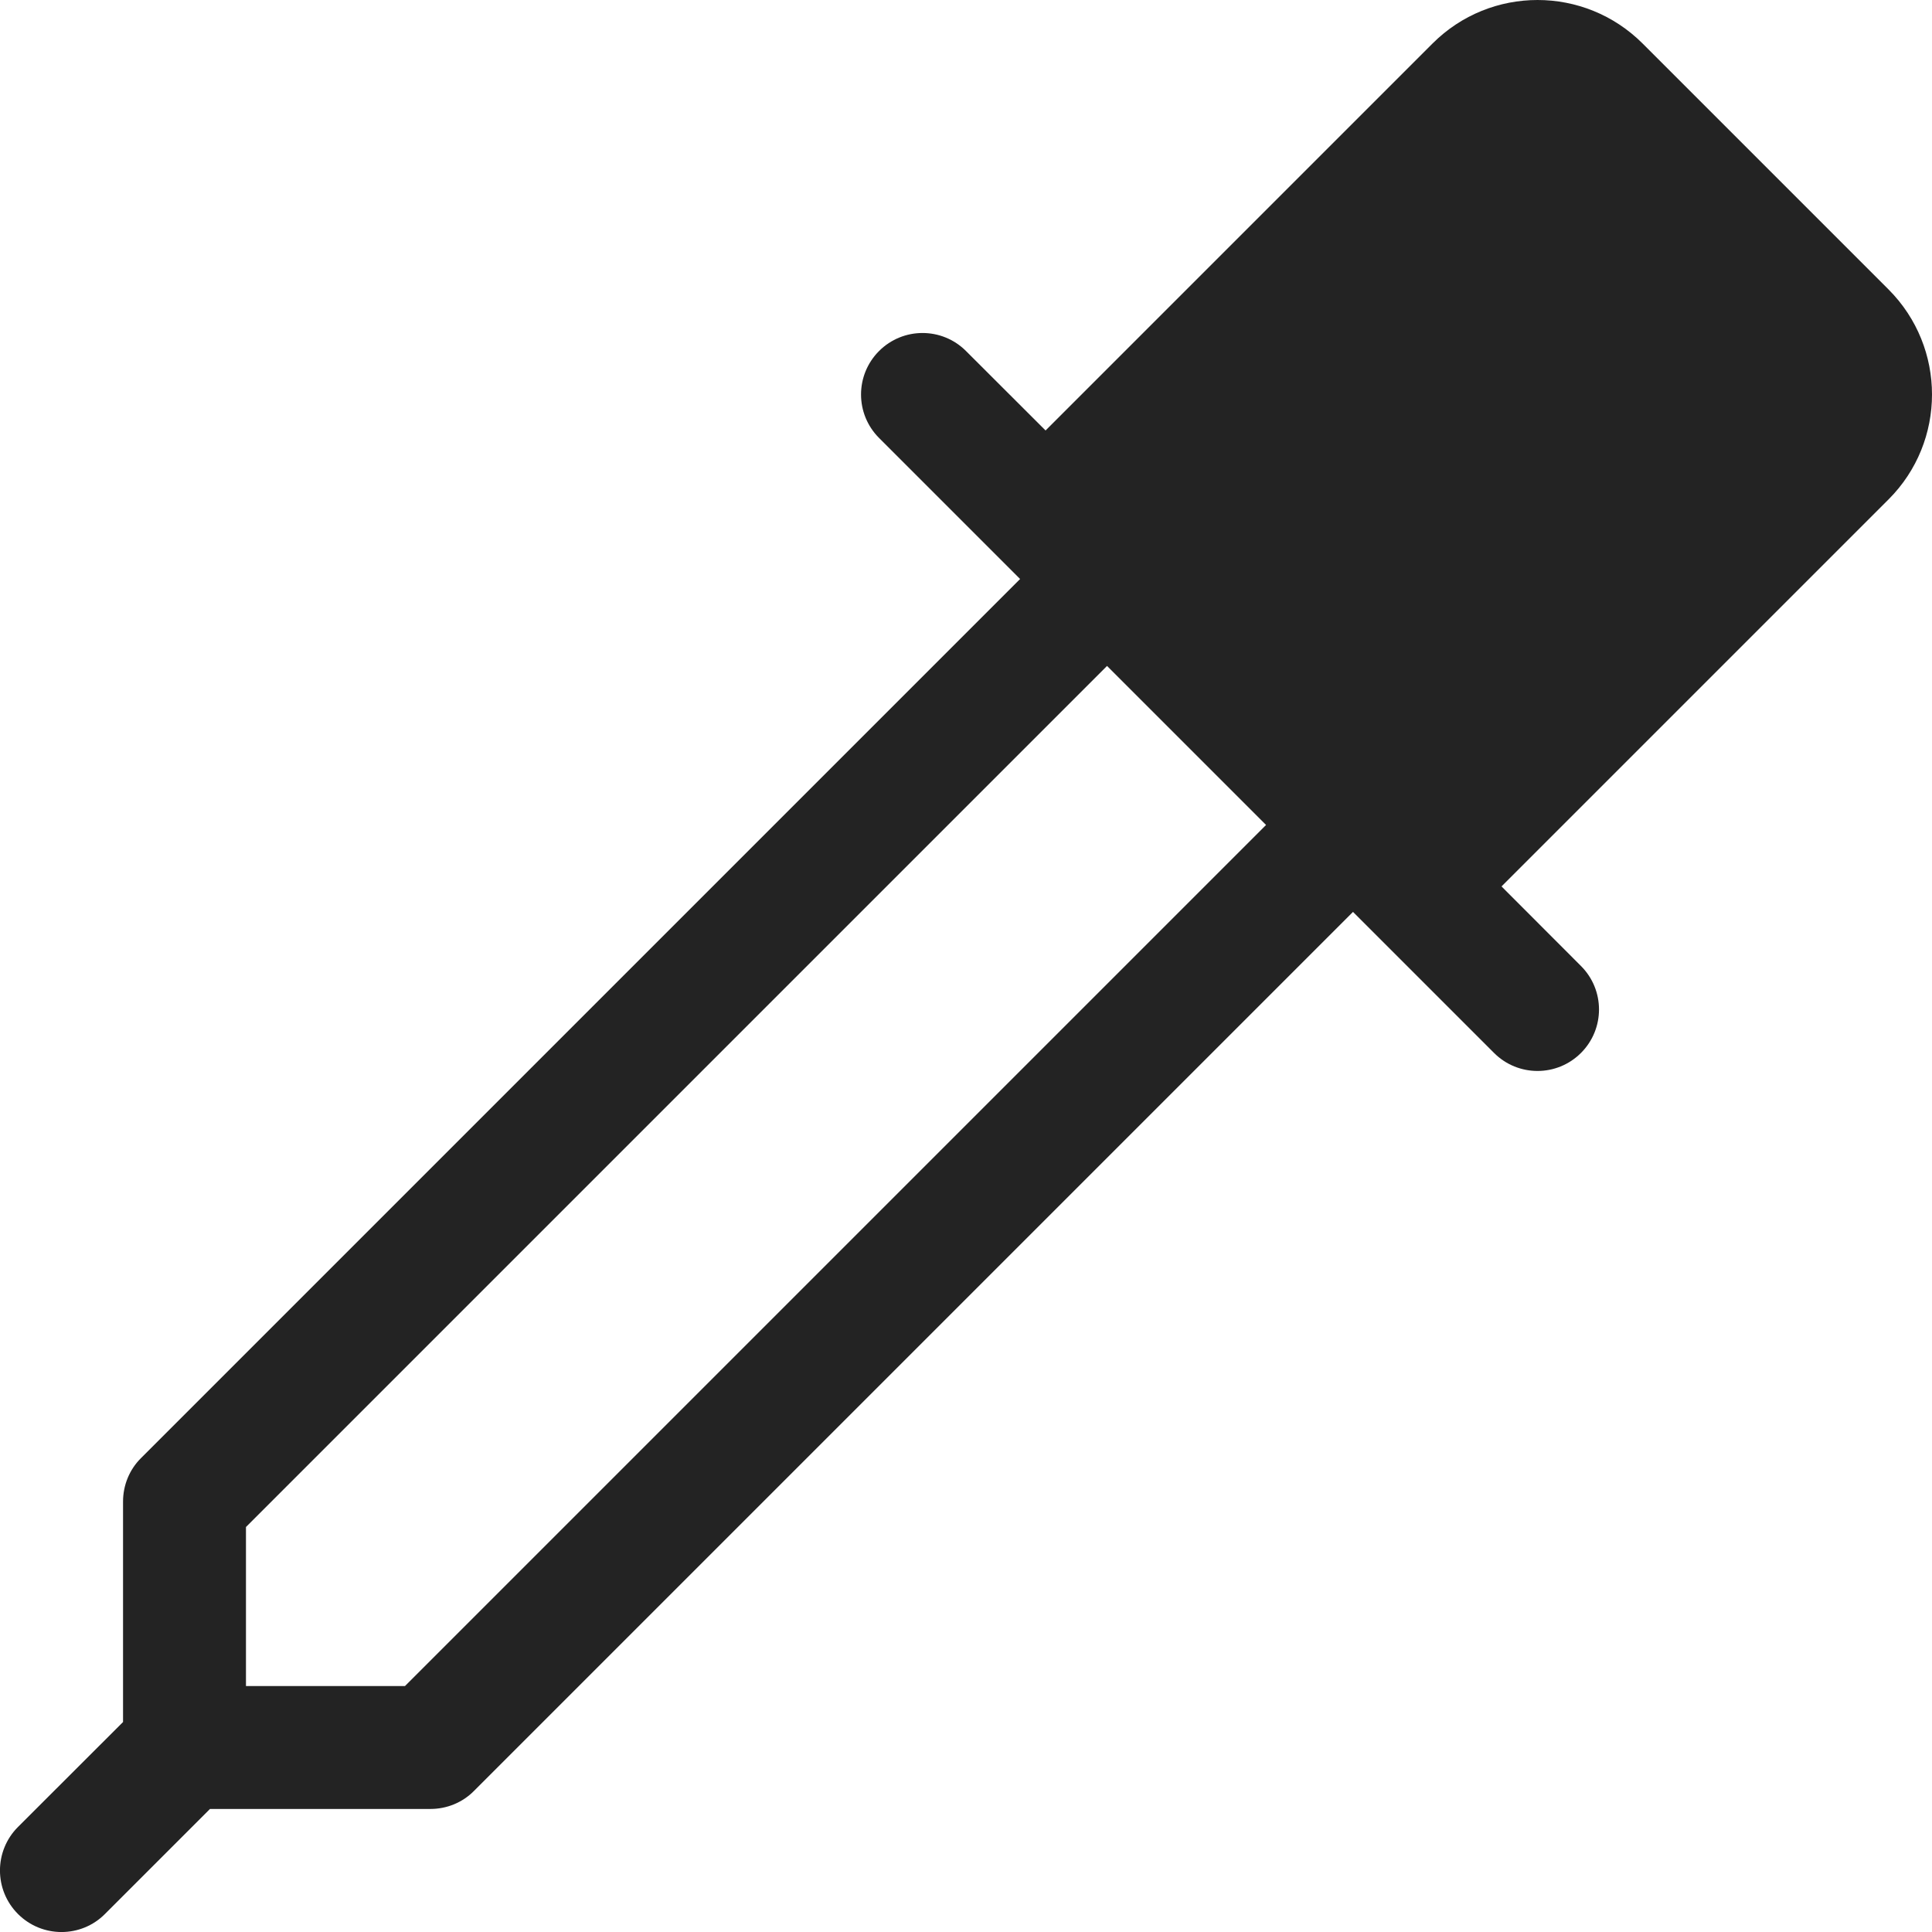 <svg width="16" height="16" viewBox="0 0 16 16" fill="none" xmlns="http://www.w3.org/2000/svg">
<path d="M13.603 0.36C13.122 -0.12 12.344 -0.12 11.864 0.36L8.659 3.565L8 2.907C7.801 2.708 7.479 2.708 7.28 2.907C7.081 3.106 7.081 3.428 7.28 3.627L8.448 4.795L1.168 12.075C1.072 12.17 1.019 12.3 1.019 12.435V14.261L0.149 15.13C-0.05 15.329 -0.05 15.652 0.149 15.851C0.348 16.05 0.671 16.05 0.869 15.851L1.739 14.981H3.565C3.7 14.981 3.83 14.928 3.925 14.832L11.205 7.552L12.373 8.72C12.572 8.919 12.894 8.919 13.093 8.72C13.292 8.521 13.292 8.199 13.093 8L12.435 7.341L15.64 4.136C16.12 3.656 16.12 2.878 15.64 2.397L13.603 0.36ZM2.037 12.646L9.168 5.515L10.485 6.832L3.354 13.963H2.037V12.646Z" fill="#232323"/>
</svg>

